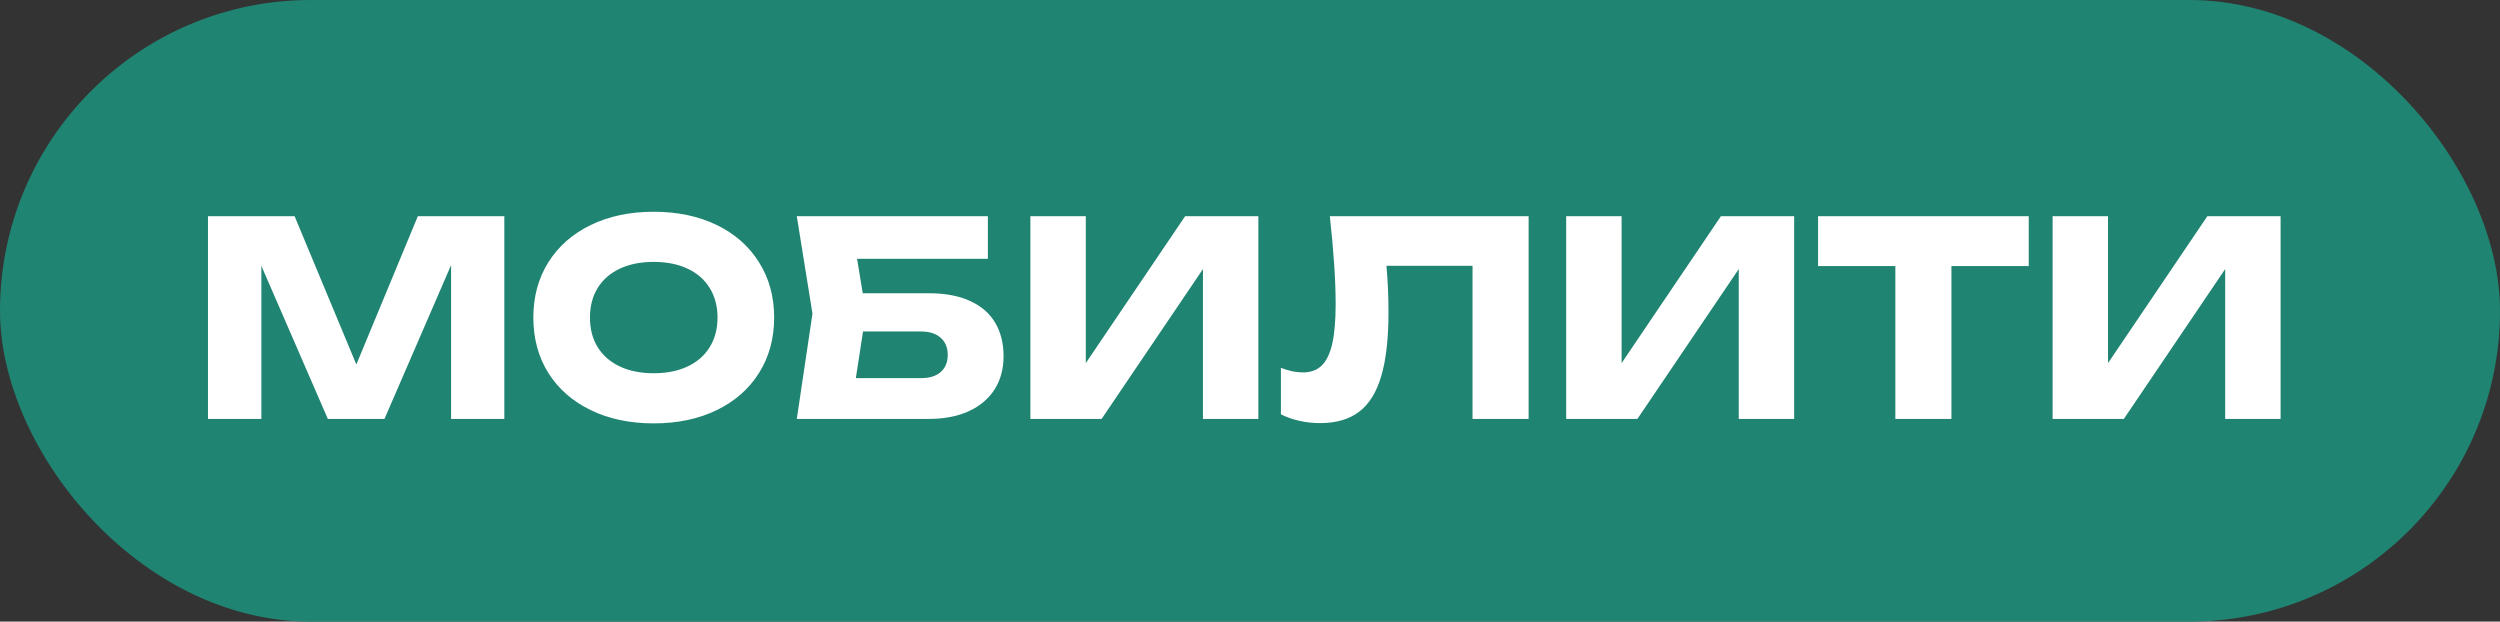 <?xml version="1.0" encoding="UTF-8"?> <svg xmlns="http://www.w3.org/2000/svg" width="185" height="46" viewBox="0 0 185 46" fill="none"><rect x="0" y="0" width="185" height="46" fill="#333333" stroke="none"/><rect width="185" height="46" rx="23" fill="#208472"></rect><path d="M26.37 26.97L30.92 16H37.32V31H33.38V19.62L28.45 31H24.26L19.34 19.67V31H15.39V16H21.8L26.37 26.97ZM48.377 31.33C46.617 31.33 45.063 31.003 43.717 30.35C42.37 29.697 41.323 28.78 40.577 27.6C39.837 26.413 39.467 25.047 39.467 23.5C39.467 21.953 39.837 20.59 40.577 19.41C41.323 18.223 42.37 17.303 43.717 16.65C45.063 15.997 46.617 15.67 48.377 15.67C50.137 15.67 51.69 15.997 53.037 16.65C54.383 17.303 55.427 18.223 56.167 19.41C56.913 20.59 57.287 21.953 57.287 23.5C57.287 25.047 56.913 26.413 56.167 27.6C55.427 28.78 54.383 29.697 53.037 30.35C51.69 31.003 50.137 31.33 48.377 31.33ZM48.377 27.62C49.337 27.62 50.17 27.453 50.877 27.12C51.59 26.787 52.137 26.31 52.517 25.69C52.903 25.07 53.097 24.34 53.097 23.5C53.097 22.66 52.903 21.93 52.517 21.31C52.137 20.69 51.59 20.213 50.877 19.88C50.17 19.547 49.337 19.38 48.377 19.38C47.417 19.38 46.58 19.547 45.867 19.88C45.16 20.213 44.613 20.69 44.227 21.31C43.847 21.93 43.657 22.66 43.657 23.5C43.657 24.34 43.847 25.07 44.227 25.69C44.613 26.31 45.16 26.787 45.867 27.12C46.58 27.453 47.417 27.62 48.377 27.62ZM68.723 21.7C69.95 21.7 70.977 21.893 71.803 22.28C72.63 22.66 73.247 23.2 73.653 23.9C74.06 24.593 74.263 25.413 74.263 26.36C74.263 27.293 74.043 28.11 73.603 28.81C73.163 29.503 72.527 30.043 71.693 30.43C70.86 30.81 69.87 31 68.723 31H58.963L60.123 23.21L58.963 16H73.103V19.15H63.423L63.843 21.7H68.723ZM68.183 27.98C68.79 27.98 69.267 27.83 69.613 27.53C69.96 27.223 70.133 26.8 70.133 26.26C70.133 25.72 69.957 25.297 69.603 24.99C69.257 24.683 68.78 24.53 68.173 24.53H63.863L63.333 27.98H68.183ZM80.349 26.87L87.699 16H93.119V31H89.019V19.91L81.519 31H76.249V16H80.349V26.87ZM113.118 16V31H108.968V19.67H102.598C102.698 20.797 102.748 21.943 102.748 23.11C102.748 25.043 102.571 26.61 102.218 27.81C101.871 29.01 101.328 29.893 100.588 30.46C99.848 31.027 98.881 31.31 97.688 31.31C97.168 31.31 96.654 31.253 96.148 31.14C95.648 31.027 95.195 30.867 94.788 30.66V27.22C95.368 27.447 95.908 27.56 96.408 27.56C96.988 27.56 97.454 27.39 97.808 27.05C98.161 26.703 98.421 26.163 98.588 25.43C98.754 24.69 98.838 23.72 98.838 22.52C98.838 20.78 98.695 18.607 98.408 16H113.118ZM119.998 26.87L127.348 16H132.768V31H128.668V19.91L121.168 31H115.898V16H119.998V26.87ZM134.536 16H150.126V19.69H144.406V31H140.256V19.69H134.536V16ZM155.994 26.87L163.344 16H168.764V31H164.664V19.91L157.164 31H151.894V16H155.994V26.87Z" fill="white"></path></svg> 